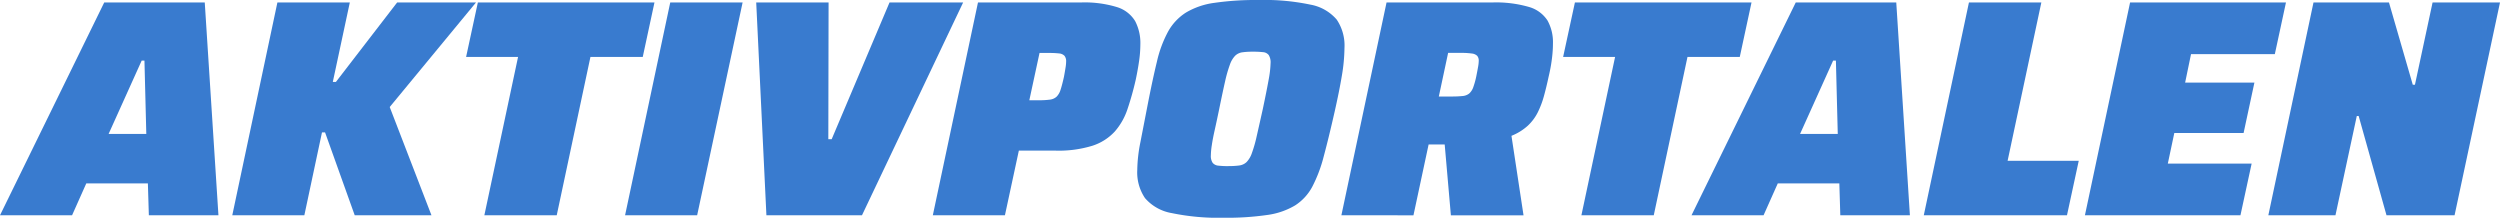 <svg xmlns="http://www.w3.org/2000/svg" width="258.653" height="22.528" viewBox="0 0 258.653 22.528">
  <g id="Group_1" data-name="Group 1" transform="translate(-623 -204)">
    <path id="Path_1" data-name="Path 1" d="M14.657,6.273h.288l.191,7.584h-3.9ZM10.784.256,0,22.273H7.457l1.471-3.3H15.3l.1,3.3h7.2L21.184.256Z" transform="translate(623 204)" fill="#397bcf"/>
    <path id="Path_2" data-name="Path 2" d="M41.088.256,34.752,8.48h-.32L36.192.256H28.7L24.032,22.273h7.456L33.312,13.7h.32L36.7,22.273H44.64l-4.32-11.2L49.248.256Z" transform="translate(623 204)" fill="#397bcf"/>
    <path id="Path_3" data-name="Path 3" d="M49.44.256,48.224,5.889H53.6L50.112,22.273H57.6L61.088,5.889H66.5L67.712.256Z" transform="translate(623 204)" fill="#397bcf"/>
    <path id="Path_4" data-name="Path 4" d="M69.344.256,64.671,22.273h7.457L76.831.256Z" transform="translate(623 204)" fill="#397bcf"/>
    <path id="Path_5" data-name="Path 5" d="M92.031.256,86.047,14.4H85.7L85.726.256H78.239l1.055,22.017h9.888L99.647.256Z" transform="translate(623 204)" fill="#397bcf"/>
    <path id="Path_6" data-name="Path 6" d="M96.511,22.272,101.183.256h10.656a11.4,11.4,0,0,1,3.728.48,3.344,3.344,0,0,1,1.872,1.44,4.893,4.893,0,0,1,.544,2.432,12.205,12.205,0,0,1-.128,1.68q-.129.912-.352,1.968a31.105,31.105,0,0,1-.848,3.024,6.761,6.761,0,0,1-1.312,2.32,5.383,5.383,0,0,1-2.3,1.472,11.8,11.8,0,0,1-3.824.512h-3.808l-1.44,6.688Zm9.984-11.9h.992a8.023,8.023,0,0,0,1.136-.064,1.247,1.247,0,0,0,.688-.3,1.722,1.722,0,0,0,.416-.72q.159-.48.352-1.344.1-.544.16-.928a4.1,4.1,0,0,0,.064-.64.883.883,0,0,0-.176-.608.885.885,0,0,0-.56-.24,8.649,8.649,0,0,0-1.024-.048h-.992Z" transform="translate(623 204)" fill="#397bcf"/>
    <path id="Path_7" data-name="Path 7" d="M126.622,22.528a23.737,23.737,0,0,1-5.392-.481,4.7,4.7,0,0,1-2.767-1.551,4.739,4.739,0,0,1-.8-2.9,15.423,15.423,0,0,1,.32-2.864q.321-1.647.736-3.792.514-2.656.977-4.56a12.164,12.164,0,0,1,1.168-3.136A5.48,5.48,0,0,1,122.7,1.3a7.783,7.783,0,0,1,2.96-1.008A30.156,30.156,0,0,1,130.238,0a23.132,23.132,0,0,1,5.343.48,4.659,4.659,0,0,1,2.72,1.552,4.792,4.792,0,0,1,.8,2.928,18.037,18.037,0,0,1-.272,2.88q-.274,1.632-.752,3.744-.609,2.688-1.121,4.591a14.538,14.538,0,0,1-1.183,3.137A5.191,5.191,0,0,1,134,21.247a7.628,7.628,0,0,1-2.881.993,28.914,28.914,0,0,1-4.5.288m.481-5.344a8.067,8.067,0,0,0,1.118-.064,1.347,1.347,0,0,0,.754-.352,2.485,2.485,0,0,0,.543-.912,13.644,13.644,0,0,0,.5-1.744q.255-1.121.64-2.848.385-1.824.593-2.976a10.785,10.785,0,0,0,.207-1.76,1.4,1.4,0,0,0-.192-.832.823.823,0,0,0-.593-.3,9.028,9.028,0,0,0-1.039-.048,7.707,7.707,0,0,0-1.1.064,1.335,1.335,0,0,0-.738.352,2.5,2.5,0,0,0-.543.912,13.476,13.476,0,0,0-.5,1.744q-.256,1.12-.607,2.848-.258,1.248-.466,2.176t-.3,1.568a7.517,7.517,0,0,0-.1,1.056,1.265,1.265,0,0,0,.19.784.856.856,0,0,0,.594.287,9,9,0,0,0,1.04.049" transform="translate(623 204)" fill="#397bcf"/>
    <path id="Path_8" data-name="Path 8" d="M138.782,22.272,143.454.256H154.4A12.227,12.227,0,0,1,158.19.72a3.386,3.386,0,0,1,1.92,1.408,4.615,4.615,0,0,1,.56,2.384q0,.48-.048,1.024c-.031.363-.08.741-.144,1.136s-.149.816-.256,1.264q-.224,1.056-.48,1.984a9.352,9.352,0,0,1-.64,1.7,4.915,4.915,0,0,1-1.024,1.376,5.615,5.615,0,0,1-1.7,1.056l1.248,8.224H150.11l-.64-7.328h-1.664l-1.568,7.328Zm10.08-12.288h1.344a10.345,10.345,0,0,0,1.1-.048A1.293,1.293,0,0,0,152,9.68a1.56,1.56,0,0,0,.432-.672,8.251,8.251,0,0,0,.336-1.264c.064-.32.117-.6.16-.848a3.694,3.694,0,0,0,.064-.592.766.766,0,0,0-.16-.528.95.95,0,0,0-.56-.24,7.756,7.756,0,0,0-1.136-.064h-1.312Z" transform="translate(623 204)" fill="#397bcf"/>
    <path id="Path_9" data-name="Path 9" d="M163.614,22.272,167.1,5.888h-5.376L162.942.256h18.272L180,5.888H174.59L171.1,22.272Z" transform="translate(623 204)" fill="#397bcf"/>
    <path id="Path_10" data-name="Path 10" d="M175.006,22.272,185.79.256h10.4L197.6,22.272h-7.2l-.1-3.3h-6.368l-1.471,3.3Zm11.231-8.416h3.9l-.192-7.584h-.288Z" transform="translate(623 204)" fill="#397bcf"/>
    <path id="Path_11" data-name="Path 11" d="M199.037,22.272,203.709.256H211.2L207.709,16.64h7.36l-1.216,5.632Z" transform="translate(623 204)" fill="#397bcf"/>
    <path id="Path_12" data-name="Path 12" d="M215.709,22.272,220.381.256h16.128L235.357,5.6h-8.671l-.609,2.944h7.168l-1.12,5.216h-7.168l-.672,3.167h8.672L231.8,22.272Z" transform="translate(623 204)" fill="#397bcf"/>
    <path id="Path_13" data-name="Path 13" d="M234.685,22.272,239.357.256h7.808l2.464,8.512h.224L251.677.256h6.976l-4.7,22.016H246.91L244.029,12h-.192l-2.208,10.272Z" transform="translate(623 204)" fill="#397bcf"/>
    <rect id="Rectangle_1" data-name="Rectangle 1" width="258.652" height="22.528" transform="translate(623 204)" fill="none"/>
  </g>
</svg>
